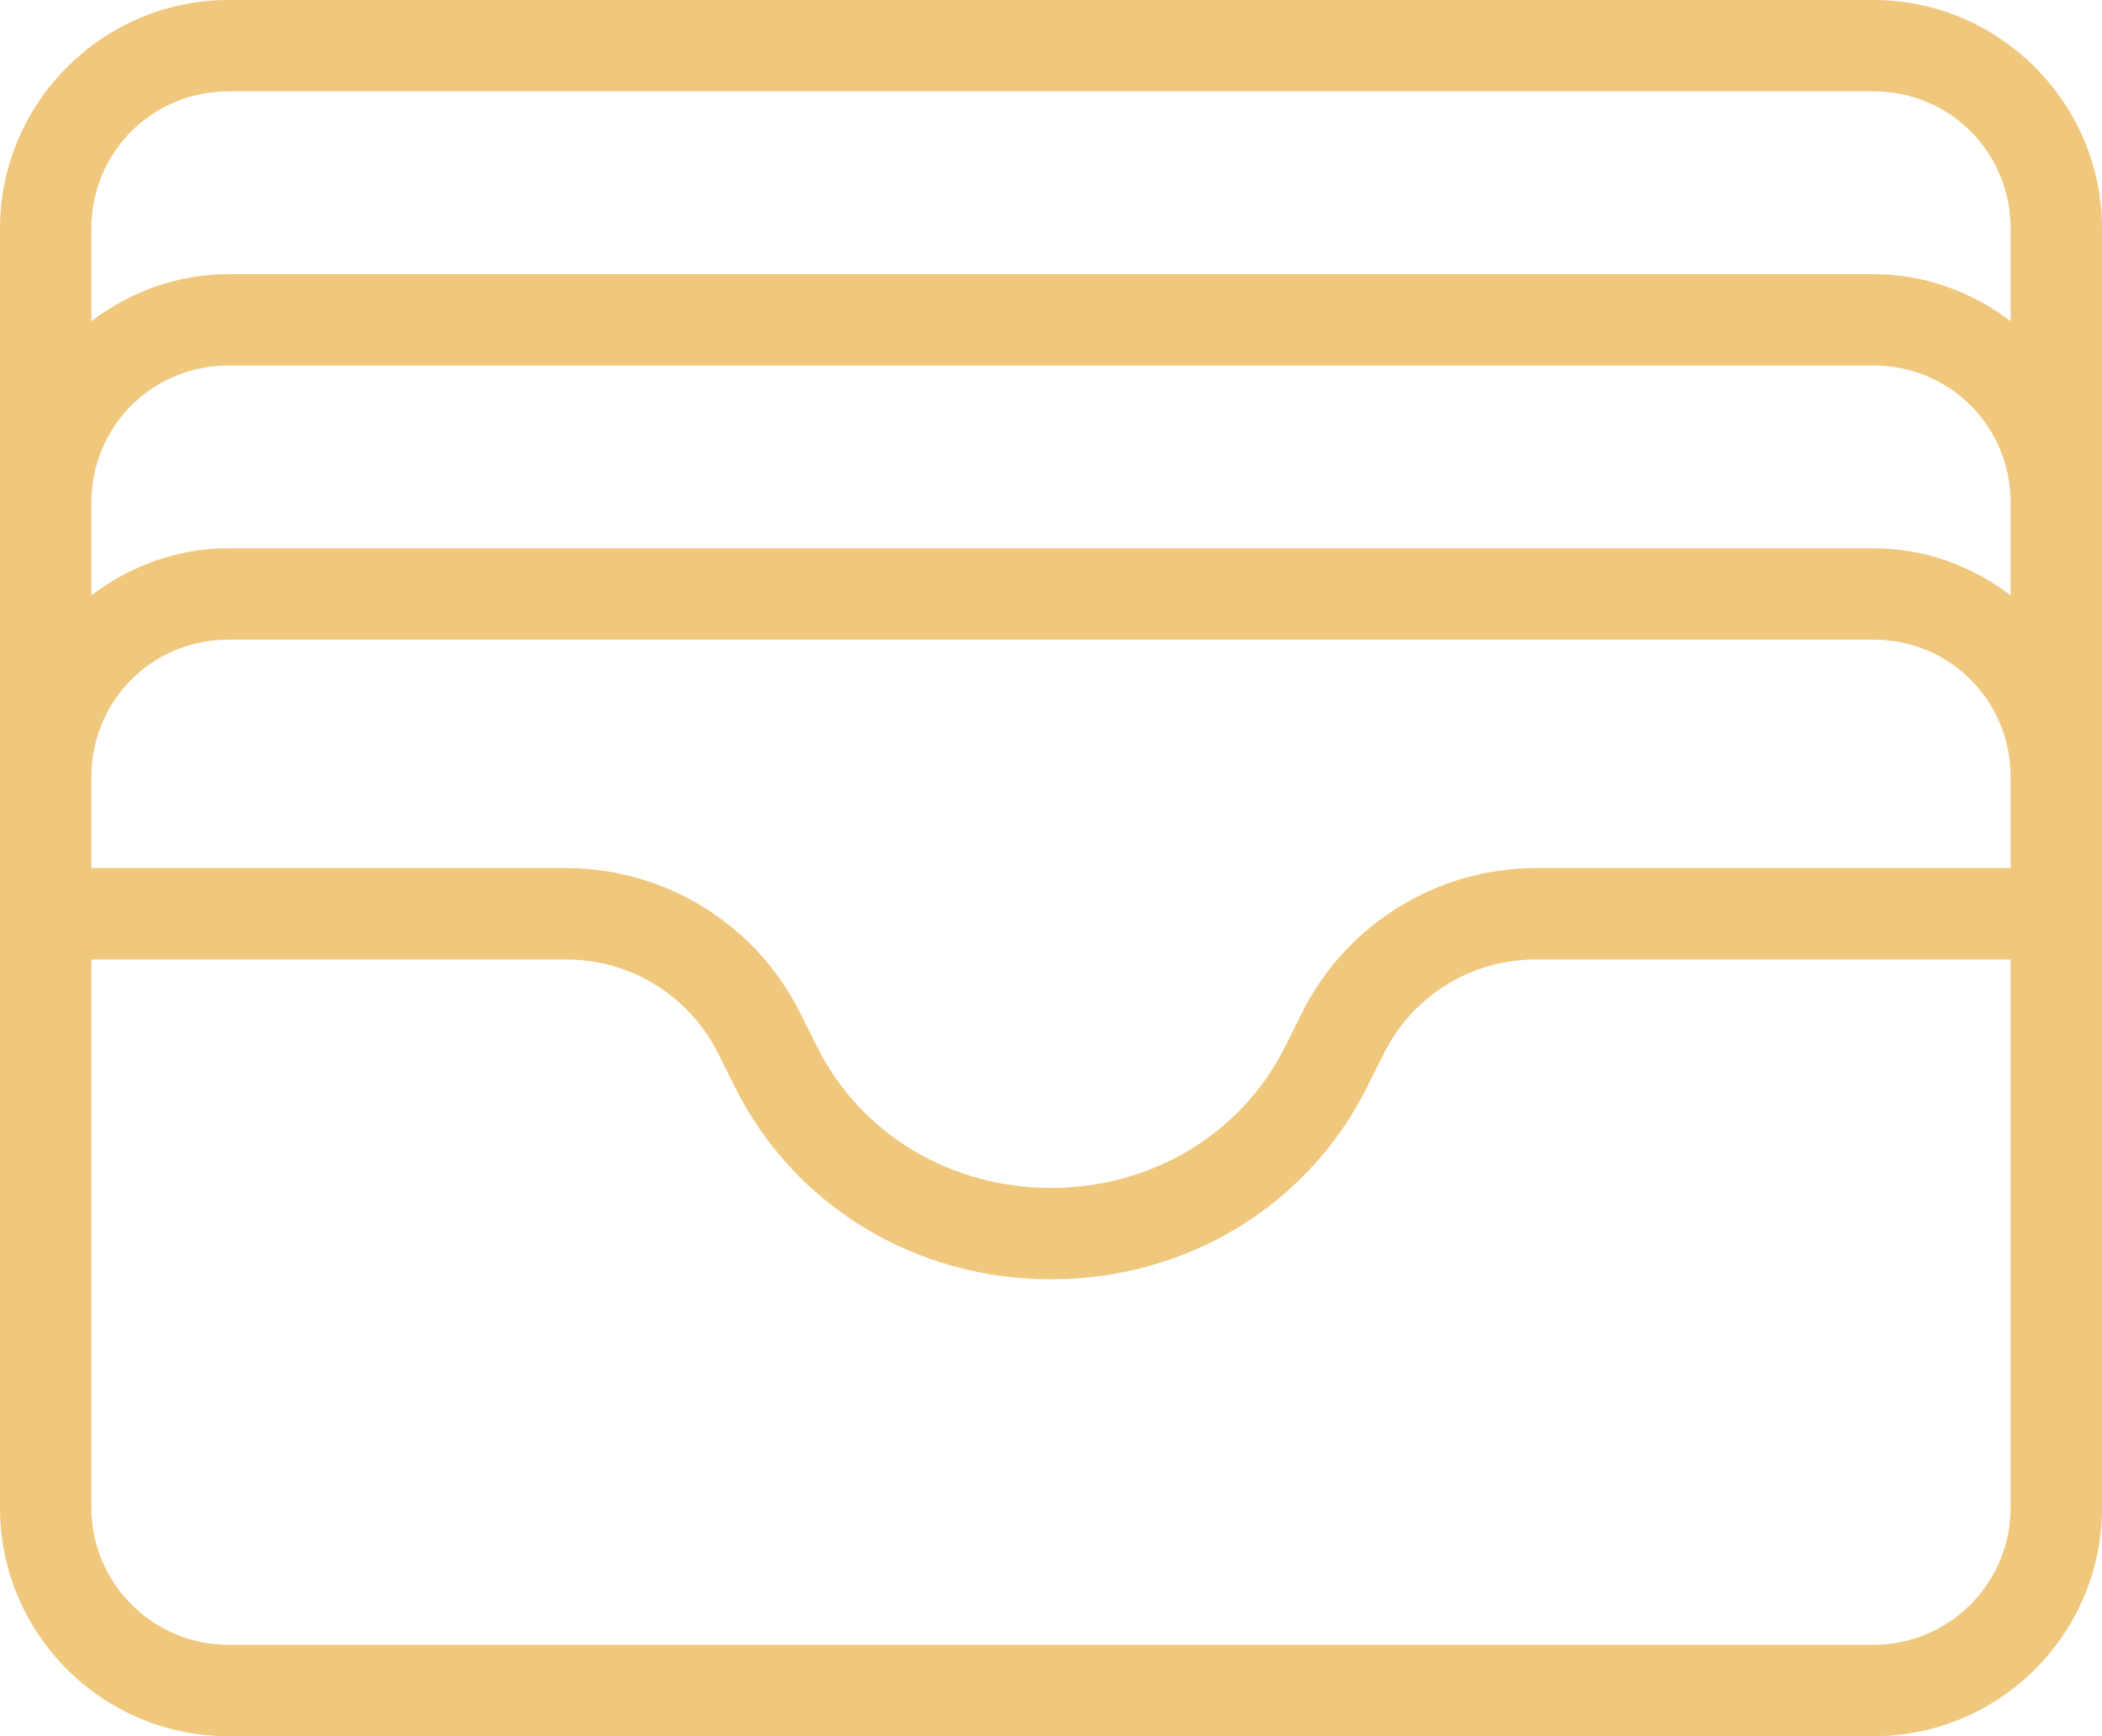 <?xml version="1.0" encoding="UTF-8"?> <svg xmlns="http://www.w3.org/2000/svg" viewBox="0 0 46 38" fill="none"><path d="M5 0C2.25 0 0 2.25 0 5V11V17V19V23.924V33C0 35.761 2.239 38 5 38H41C43.761 38 46 35.761 46 33V23.924V19V17V11V5C46 2.25 43.749 0 41 0H5ZM5 2H41C42.669 2 44 3.332 44 5V7.029C43.161 6.393 42.128 6 41 6H5C3.872 6 2.839 6.393 2 7.029V5C2 3.332 3.332 2 5 2ZM5 8H41C42.669 8 44 9.332 44 11V13.029C43.161 12.393 42.128 12 41 12H5C3.872 12 2.839 12.393 2 13.029V11C2 9.332 3.332 8 5 8ZM5 14H41C42.669 14 44 15.332 44 17V19H33.615C31.447 19 29.464 20.225 28.494 22.164L28.121 22.912C27.151 24.851 25.169 26 23 26C20.831 26 18.85 24.851 17.881 22.912L17.508 22.164C16.538 20.224 14.554 19 12.385 19H2V17C2 15.332 3.332 14 5 14ZM2 21H12.385C13.805 21 15.082 21.79 15.717 23.061L16.09 23.807C17.384 26.393 20.032 28 23 28C25.967 28 28.614 26.394 29.91 23.807L30.285 23.059C30.919 21.79 32.196 21 33.615 21H44V23.924V33C44 34.654 42.654 36 41 36H5C3.346 36 2 34.654 2 33V23.924V21Z" fill="#F0C87D"></path></svg> 